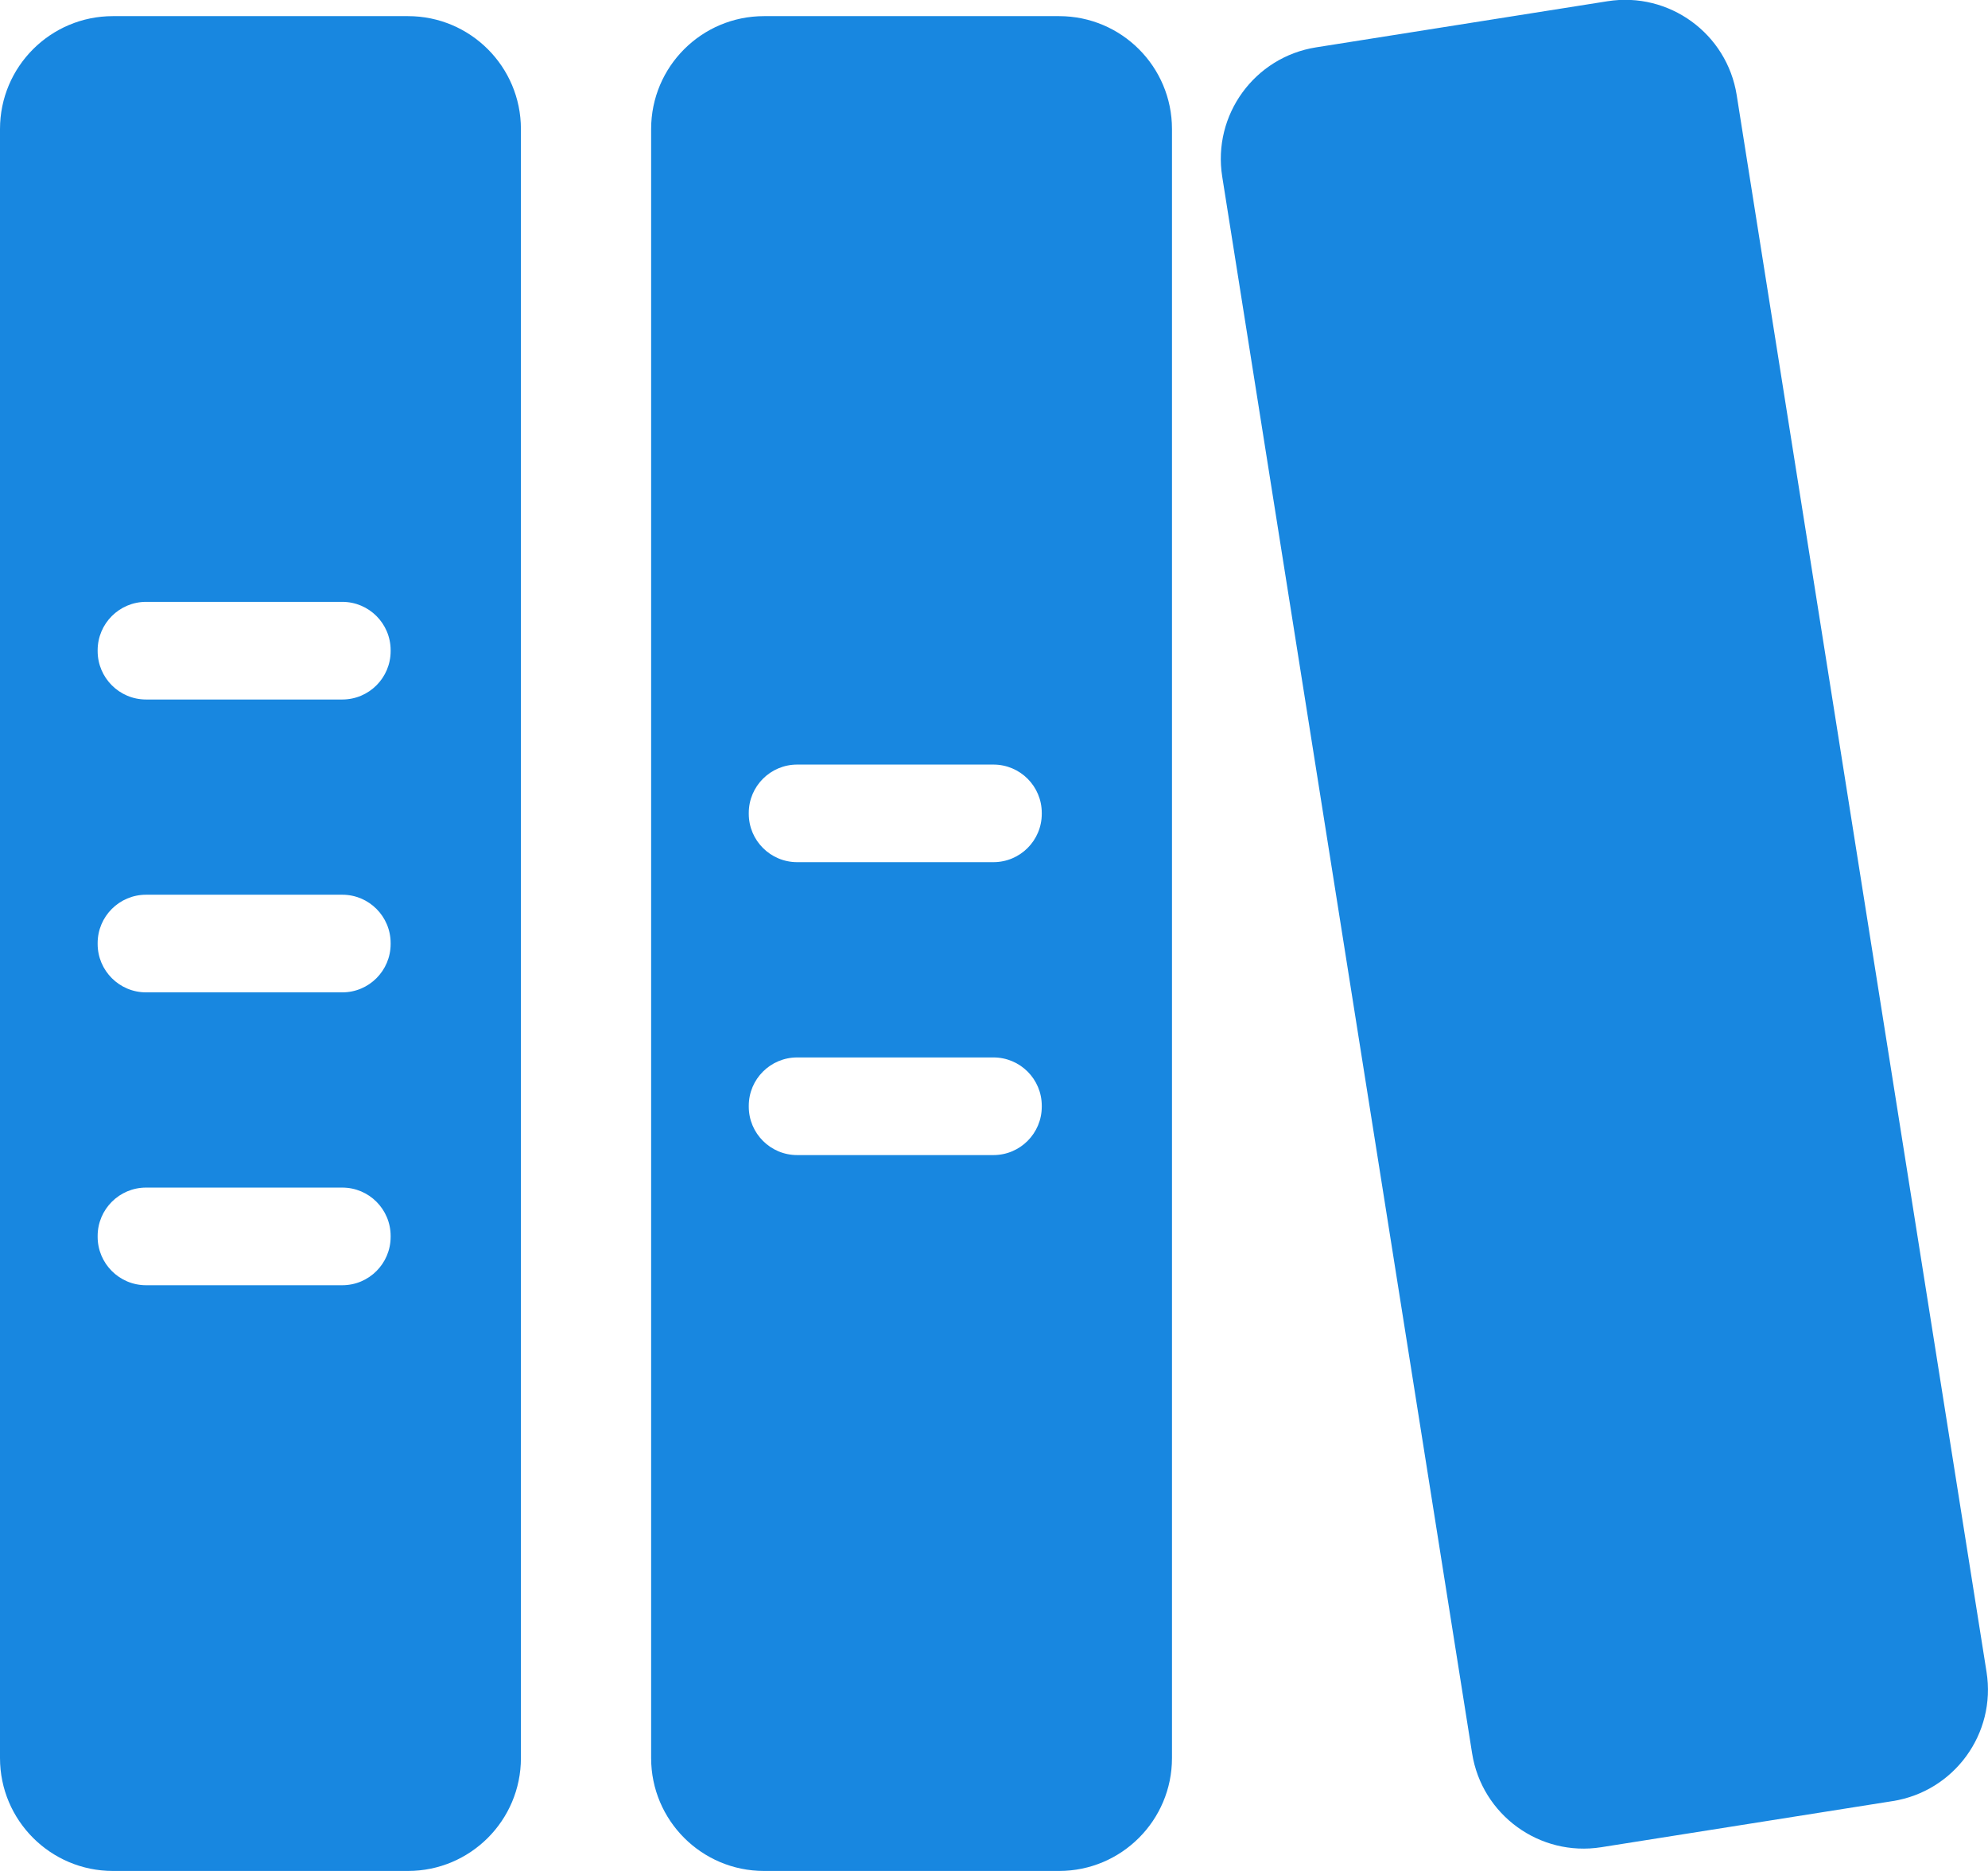 <?xml version="1.0" encoding="UTF-8"?>
<svg width="34px" height="32px" viewBox="0 0 34 32" version="1.1" xmlns="http://www.w3.org/2000/svg" xmlns:xlink="http://www.w3.org/1999/xlink">
    <title>ssml</title>
    <g id="页面-1" stroke="none" stroke-width="1" fill="none" fill-rule="evenodd">
        <g id="01首页-2" transform="translate(-93, -667)" fill="#1887E0">
            <g id="编组-12" transform="translate(0, 283)">
                <g id="编组-33" transform="translate(32, 360)">
                    <g id="编组-6" transform="translate(61, 18)">
                        <g id="ssml" transform="translate(0, 6)">
                            <path d="M6.978,0.276 C8.044,0.276 8.909,1.14 8.909,2.207 L8.909,30.069 C8.909,31.135 8.044,32 6.978,32 L1.931,32 C0.865,32 3.52650847e-16,31.135 0,30.069 L0,2.207 C-3.52650847e-16,1.14 0.865,0.276 1.931,0.276 L6.978,0.276 Z M5.854,20.312 L2.498,20.312 C2.041,20.312 1.67,20.683 1.67,21.14 L1.67,21.154 C1.67,21.611 2.041,21.982 2.498,21.982 L5.854,21.982 C6.311,21.982 6.681,21.611 6.681,21.154 L6.681,21.14 C6.681,20.683 6.311,20.312 5.854,20.312 Z M5.854,15.303 L2.498,15.303 C2.041,15.303 1.67,15.674 1.67,16.131 L1.67,16.145 C1.67,16.602 2.041,16.973 2.498,16.973 L5.854,16.973 C6.311,16.973 6.681,16.602 6.681,16.145 L6.681,16.131 C6.681,15.674 6.311,15.303 5.854,15.303 Z M5.854,10.294 L2.498,10.294 C2.041,10.294 1.67,10.665 1.67,11.122 L1.67,11.136 C1.67,11.593 2.041,11.964 2.498,11.964 L5.854,11.964 C6.311,11.964 6.681,11.593 6.681,11.136 L6.681,11.122 C6.681,10.665 6.311,10.294 5.854,10.294 Z M18.113,0.276 C19.18,0.276 20.044,1.14 20.044,2.207 L20.044,30.069 C20.044,31.135 19.18,32 18.113,32 L13.067,32 C12,32 11.136,31.135 11.136,30.069 L11.136,2.207 C11.136,1.14 12,0.276 13.067,0.276 L18.113,0.276 Z M16.99,18.086 L13.634,18.086 C13.177,18.086 12.806,18.456 12.806,18.913 L12.806,18.928 C12.806,19.385 13.177,19.756 13.634,19.756 L16.99,19.756 C17.447,19.756 17.817,19.385 17.817,18.928 L17.817,18.913 C17.817,18.456 17.447,18.086 16.99,18.086 Z M16.99,13.077 L13.634,13.077 C13.177,13.077 12.806,13.447 12.806,13.904 L12.806,13.919 C12.806,14.376 13.177,14.746 13.634,14.746 L16.99,14.746 C17.447,14.746 17.817,14.376 17.817,13.919 L17.817,13.904 C17.817,13.447 17.447,13.077 16.99,13.077 Z M22.508,0.81 L27.493,0.021 C28.546,-0.145 29.535,0.573 29.702,1.626 L33.975,28.596 C34.143,29.649 33.424,30.638 32.371,30.805 C32.371,30.805 32.37,30.805 32.37,30.805 L27.386,31.594 C26.333,31.761 25.344,31.042 25.177,29.989 L20.903,3.02 C20.736,1.966 21.455,0.977 22.508,0.81 C22.508,0.81 22.508,0.81 22.508,0.81 Z"></path>
                        </g>
                    </g>
                </g>
            </g>
        </g>
    </g>
</svg>